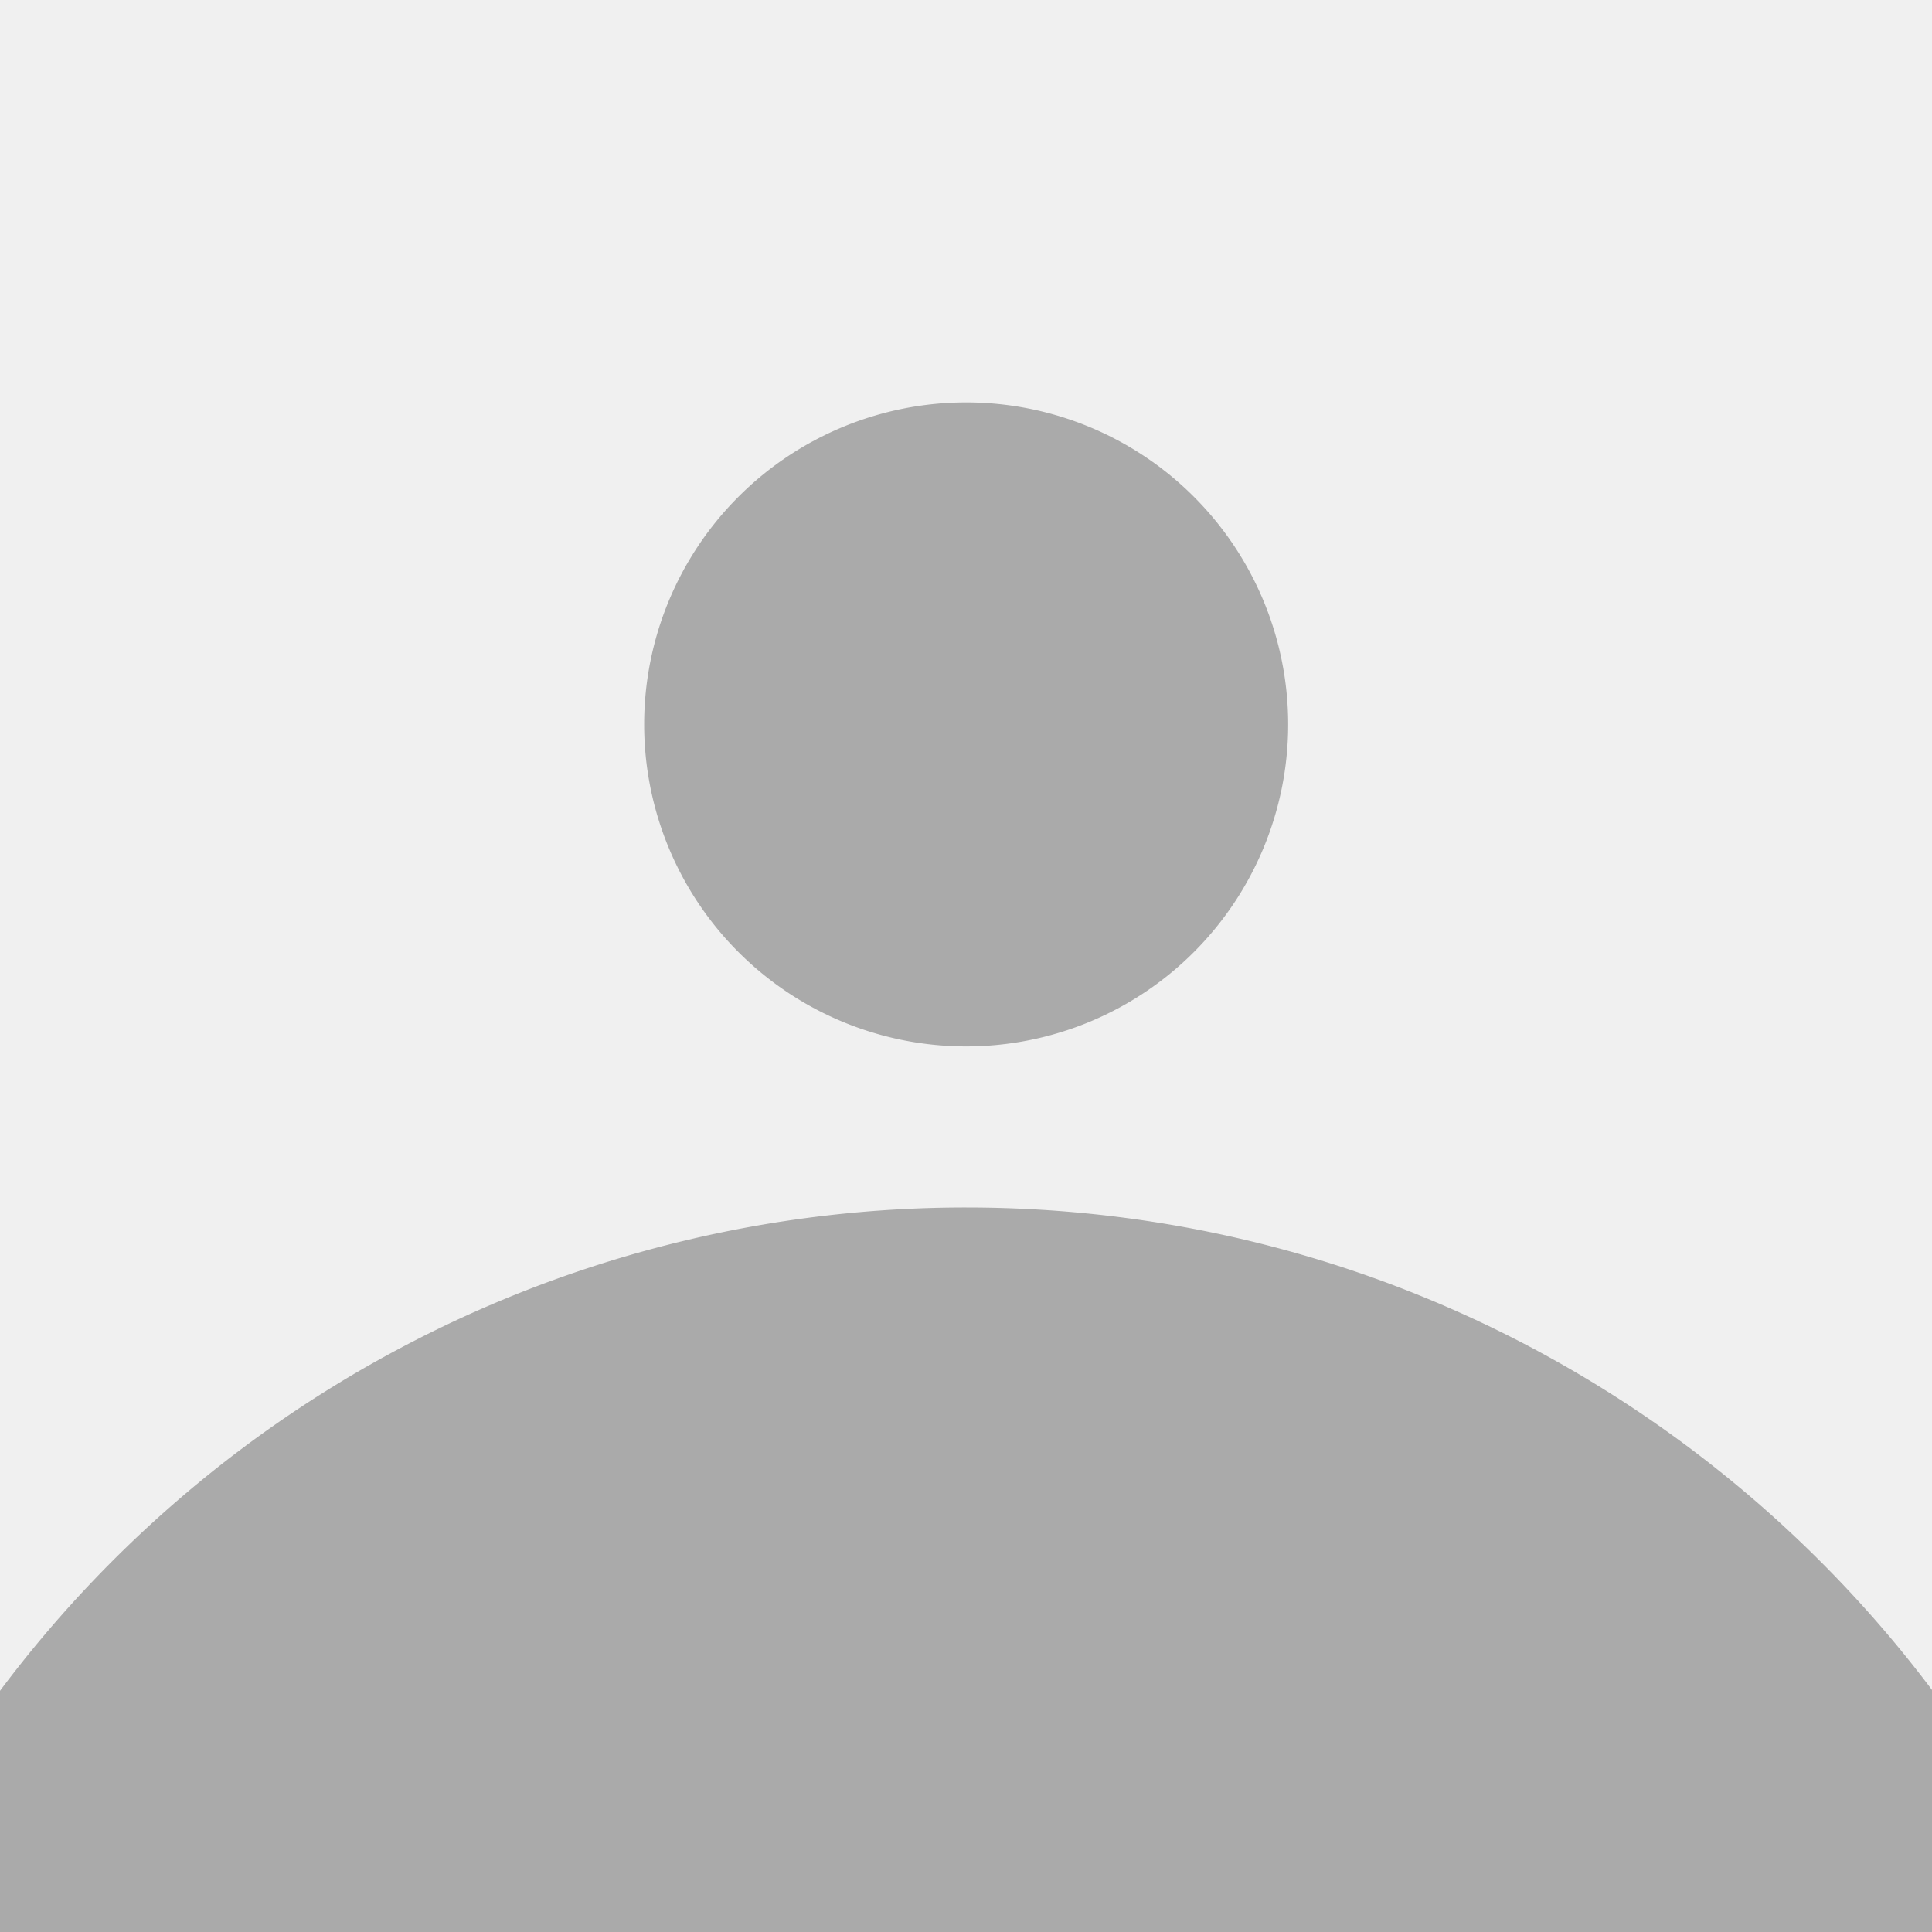 <?xml version="1.0" encoding="utf-8"?>
<svg  xmlns="http://www.w3.org/2000/svg" viewBox="0 0 24 24">
    <style type="text/css">
        <![CDATA[
        .man { fill: #aaaaaa; }
        ]]>
    </style>
    <rect width="24" height="24" style="stroke-width: 0px; paint-order: fill; stroke-miterlimit: 1; fill: rgb(240, 240, 240); fill-rule: evenodd;"/>
    <path class="man" d="M24 20.993V24H0v-2.996A14.977 14.977 0 0112.004 15c4.904 0 9.26 2.354 11.996 5.993zM16.002 8.999a4 4 0 11-8 0 4 4 0 018 0z" />
</svg>
